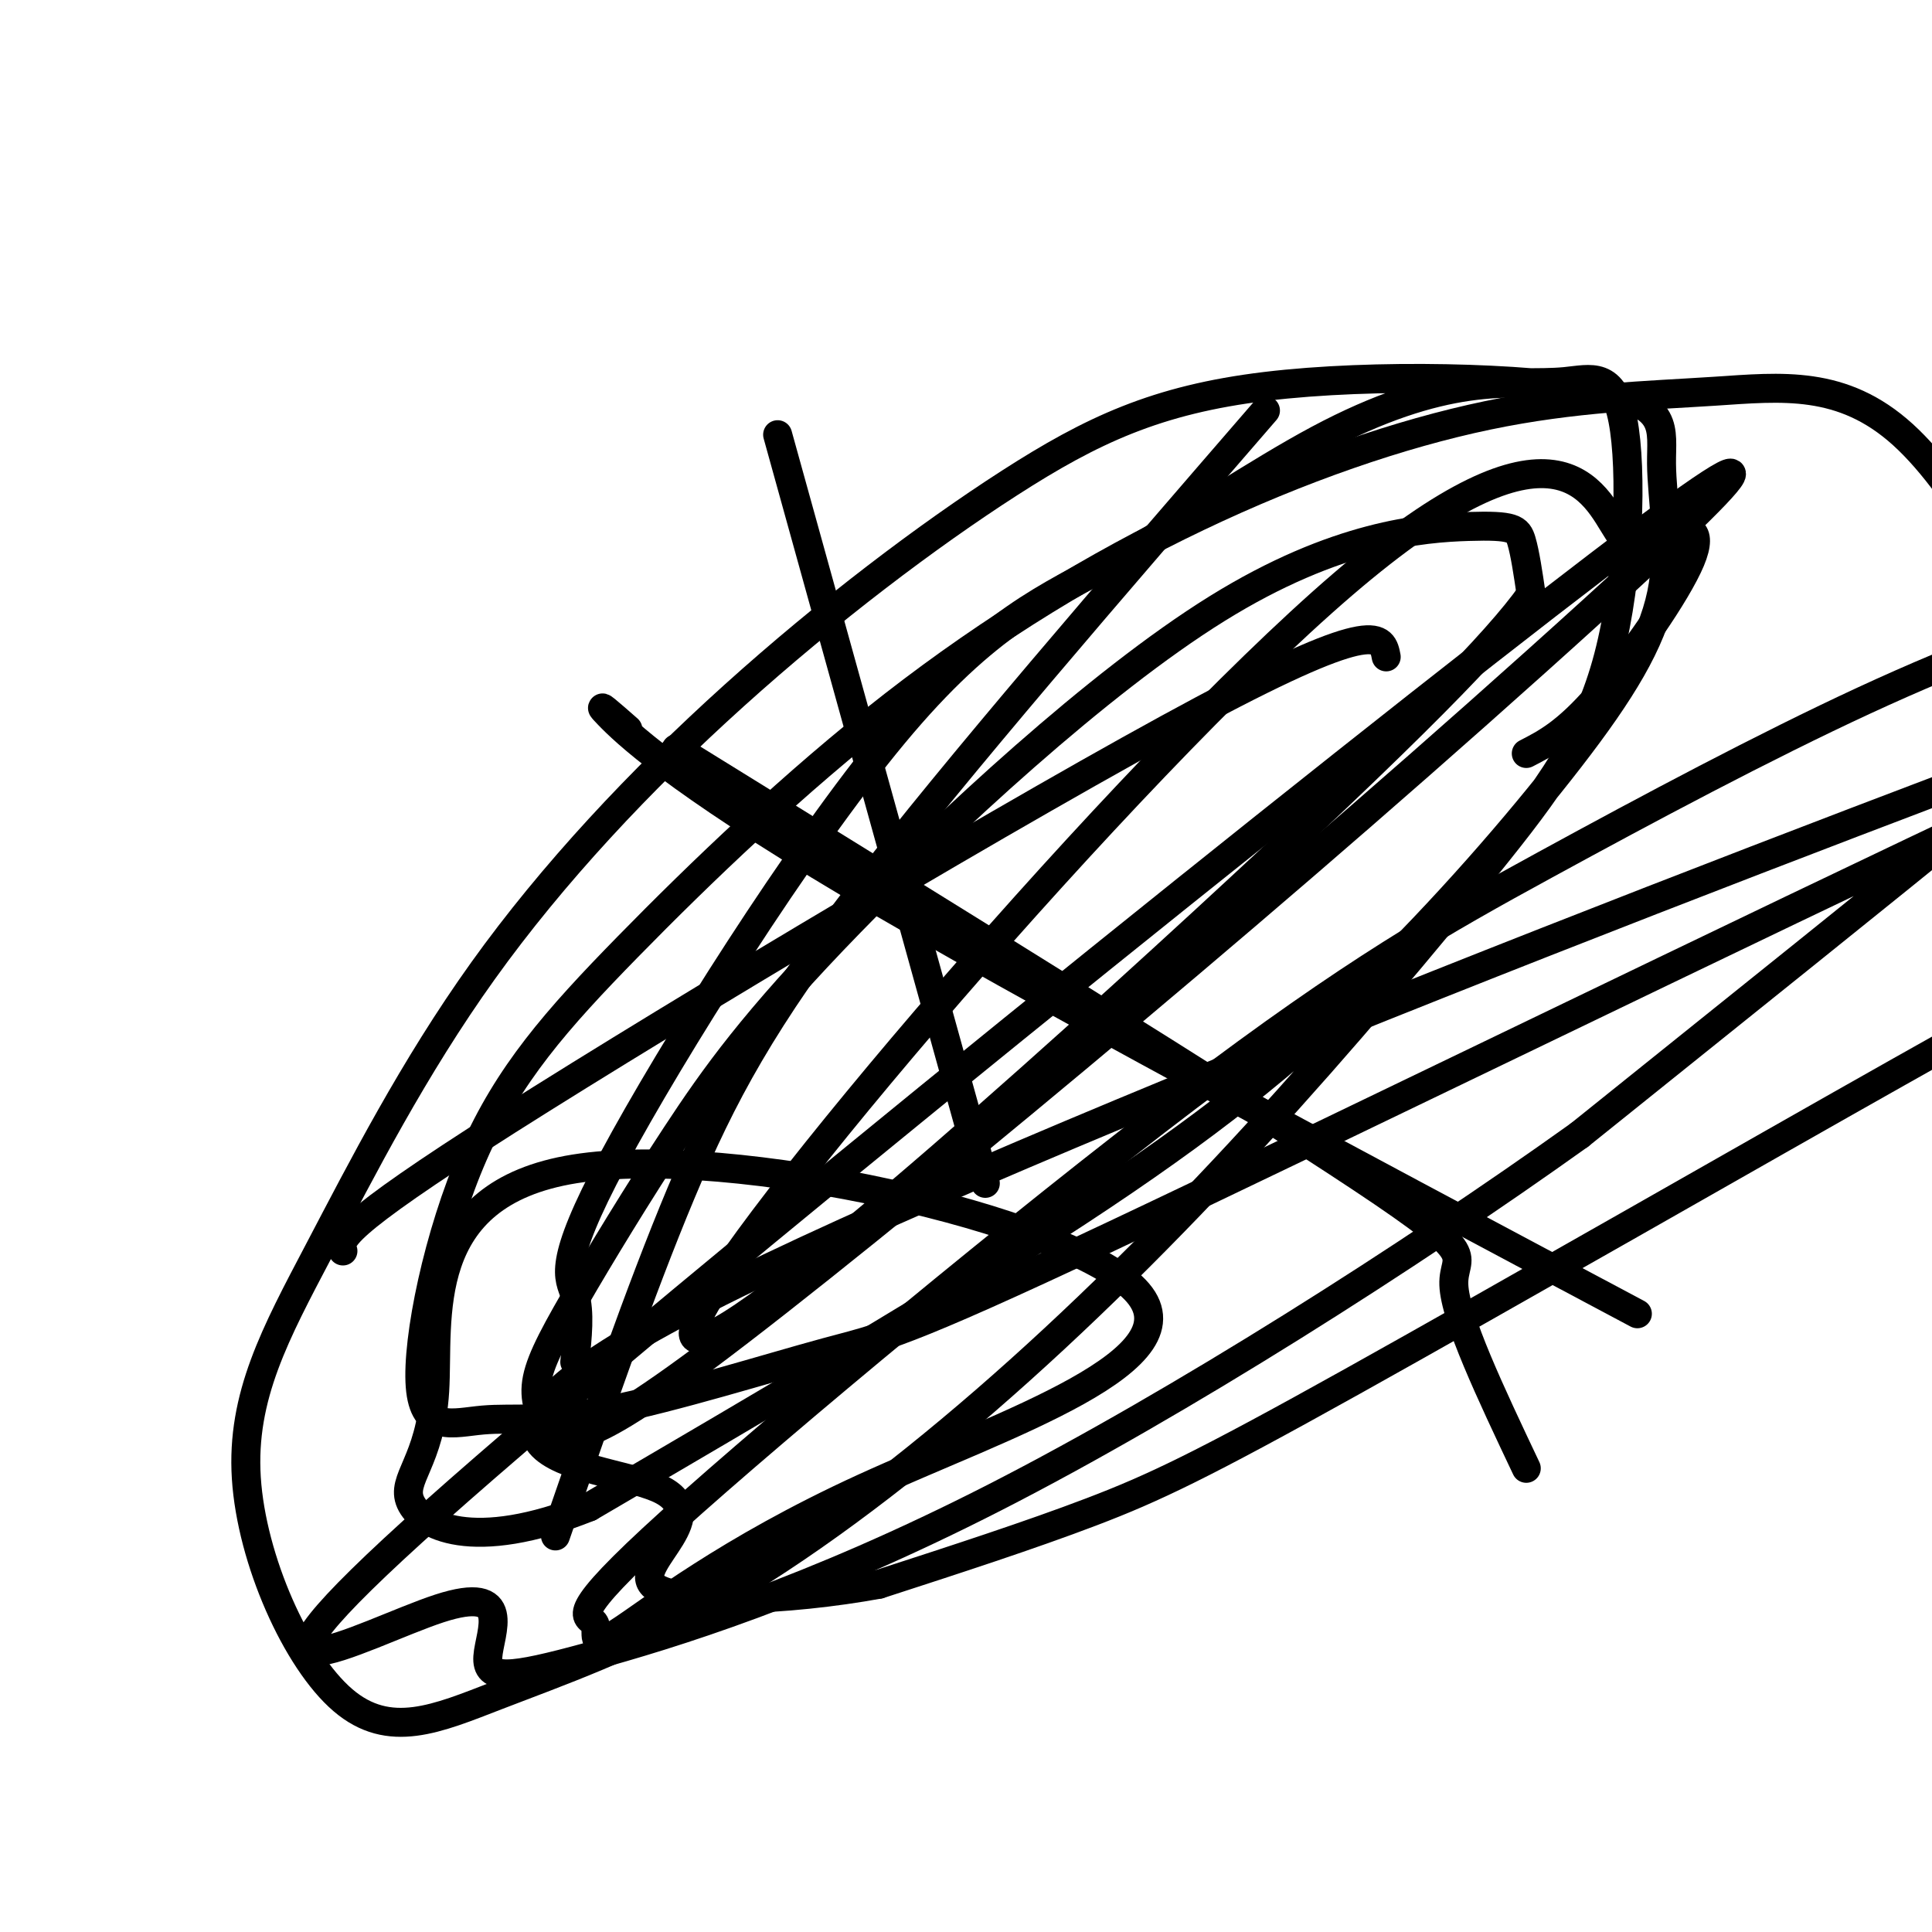 <svg viewBox='0 0 400 400' version='1.1' xmlns='http://www.w3.org/2000/svg' xmlns:xlink='http://www.w3.org/1999/xlink'><g fill='none' stroke='#000000' stroke-width='6' stroke-linecap='round' stroke-linejoin='round'><path d='M161,90c0.000,0.000 43.000,155.000 43,155'/><path d='M287,136c-0.800,-4.200 -1.600,-8.400 -38,11c-36.400,19.400 -108.400,62.400 -144,85c-35.600,22.600 -34.800,24.800 -34,27'/><path d='M130,151c-3.622,-3.178 -7.244,-6.356 -4,-3c3.244,3.356 13.356,13.244 50,35c36.644,21.756 99.822,55.378 163,89'/><path d='M262,85c-31.933,36.911 -63.867,73.822 -84,100c-20.133,26.178 -28.467,41.622 -37,62c-8.533,20.378 -17.267,45.689 -26,71'/><path d='M140,155c58.178,35.978 116.356,71.956 142,89c25.644,17.044 18.756,15.156 19,22c0.244,6.844 7.622,22.422 15,38'/><path d='M119,282c0.556,-5.172 1.112,-10.344 0,-14c-1.112,-3.656 -3.892,-5.797 8,-28c11.892,-22.203 38.457,-64.468 58,-88c19.543,-23.532 32.064,-28.330 46,-36c13.936,-7.670 29.286,-18.211 42,-25c12.714,-6.789 22.793,-9.827 31,-11c8.207,-1.173 14.544,-0.480 20,-1c5.456,-0.520 10.032,-2.252 12,8c1.968,10.252 1.328,32.489 -3,49c-4.328,16.511 -12.344,27.296 -25,43c-12.656,15.704 -29.953,36.329 -48,56c-18.047,19.671 -36.845,38.390 -56,55c-19.155,16.610 -38.668,31.111 -56,41c-17.332,9.889 -32.483,15.167 -45,20c-12.517,4.833 -22.399,9.221 -32,1c-9.601,-8.221 -18.922,-29.050 -20,-46c-1.078,-16.950 6.087,-30.021 15,-47c8.913,-16.979 19.576,-37.864 34,-58c14.424,-20.136 32.611,-39.521 52,-57c19.389,-17.479 39.980,-33.052 57,-44c17.020,-10.948 30.468,-17.273 53,-20c22.532,-2.727 54.148,-1.858 69,1c14.852,2.858 12.941,7.705 13,15c0.059,7.295 2.088,17.038 0,27c-2.088,9.962 -8.292,20.145 -19,34c-10.708,13.855 -25.922,31.384 -42,47c-16.078,15.616 -33.022,29.319 -60,47c-26.978,17.681 -63.989,39.341 -101,61'/><path d='M122,312c-24.392,9.787 -34.872,3.756 -37,-1c-2.128,-4.756 4.098,-8.237 5,-23c0.902,-14.763 -3.518,-40.809 29,-46c32.518,-5.191 101.974,10.472 116,25c14.026,14.528 -27.377,27.922 -56,41c-28.623,13.078 -44.465,25.842 -51,30c-6.535,4.158 -3.764,-0.290 -5,-2c-1.236,-1.710 -6.479,-0.683 16,-21c22.479,-20.317 72.679,-61.979 107,-88c34.321,-26.021 52.764,-36.403 74,-48c21.236,-11.597 45.265,-24.411 66,-34c20.735,-9.589 38.177,-15.953 51,-19c12.823,-3.047 21.026,-2.775 30,-3c8.974,-0.225 18.719,-0.945 13,12c-5.719,12.945 -26.903,39.554 -40,54c-13.097,14.446 -18.109,16.728 -47,33c-28.891,16.272 -81.663,46.535 -113,64c-31.337,17.465 -41.239,22.133 -54,27c-12.761,4.867 -28.380,9.934 -44,15'/><path d='M182,328c-18.660,3.437 -43.310,4.530 -47,0c-3.690,-4.530 13.581,-14.681 1,-20c-12.581,-5.319 -55.014,-5.804 10,-39c65.014,-33.196 237.474,-99.103 305,-124c67.526,-24.897 30.118,-8.784 -31,20c-61.118,28.784 -145.947,70.237 -190,91c-44.053,20.763 -47.331,20.834 -59,24c-11.669,3.166 -31.729,9.428 -45,12c-13.271,2.572 -19.755,1.454 -26,2c-6.245,0.546 -12.253,2.754 -13,-7c-0.747,-9.754 3.766,-31.471 11,-48c7.234,-16.529 17.188,-27.869 32,-43c14.812,-15.131 34.483,-34.051 55,-50c20.517,-15.949 41.880,-28.926 63,-39c21.120,-10.074 41.996,-17.246 60,-21c18.004,-3.754 33.136,-4.092 47,-5c13.864,-0.908 26.458,-2.388 39,9c12.542,11.388 25.030,35.643 30,49c4.970,13.357 2.420,15.816 -15,30c-17.420,14.184 -49.710,40.092 -82,66'/><path d='M327,235c-35.368,25.276 -82.786,55.468 -121,75c-38.214,19.532 -67.222,28.406 -84,33c-16.778,4.594 -21.326,4.910 -21,0c0.326,-4.910 5.525,-15.045 -10,-10c-15.525,5.045 -51.776,25.271 -1,-20c50.776,-45.271 188.578,-156.039 241,-196c52.422,-39.961 19.465,-9.115 -13,20c-32.465,29.115 -64.437,56.500 -95,82c-30.563,25.500 -59.716,49.114 -77,62c-17.284,12.886 -22.698,15.042 -26,16c-3.302,0.958 -4.492,0.718 -6,-1c-1.508,-1.718 -3.336,-4.913 -3,-9c0.336,-4.087 2.835,-9.065 8,-18c5.165,-8.935 12.998,-21.827 21,-34c8.002,-12.173 16.175,-23.626 36,-44c19.825,-20.374 51.304,-49.667 76,-65c24.696,-15.333 42.611,-16.705 52,-17c9.389,-0.295 10.254,0.487 11,3c0.746,2.513 1.373,6.756 2,11'/><path d='M317,123c-6.779,9.628 -24.727,28.198 -68,68c-43.273,39.802 -111.873,100.838 -105,83c6.873,-17.838 89.218,-114.549 134,-153c44.782,-38.451 51.999,-18.643 57,-11c5.001,7.643 7.784,3.121 11,1c3.216,-2.121 6.866,-1.840 4,5c-2.866,6.840 -12.247,20.240 -19,28c-6.753,7.760 -10.876,9.880 -15,12'/></g>
</svg>